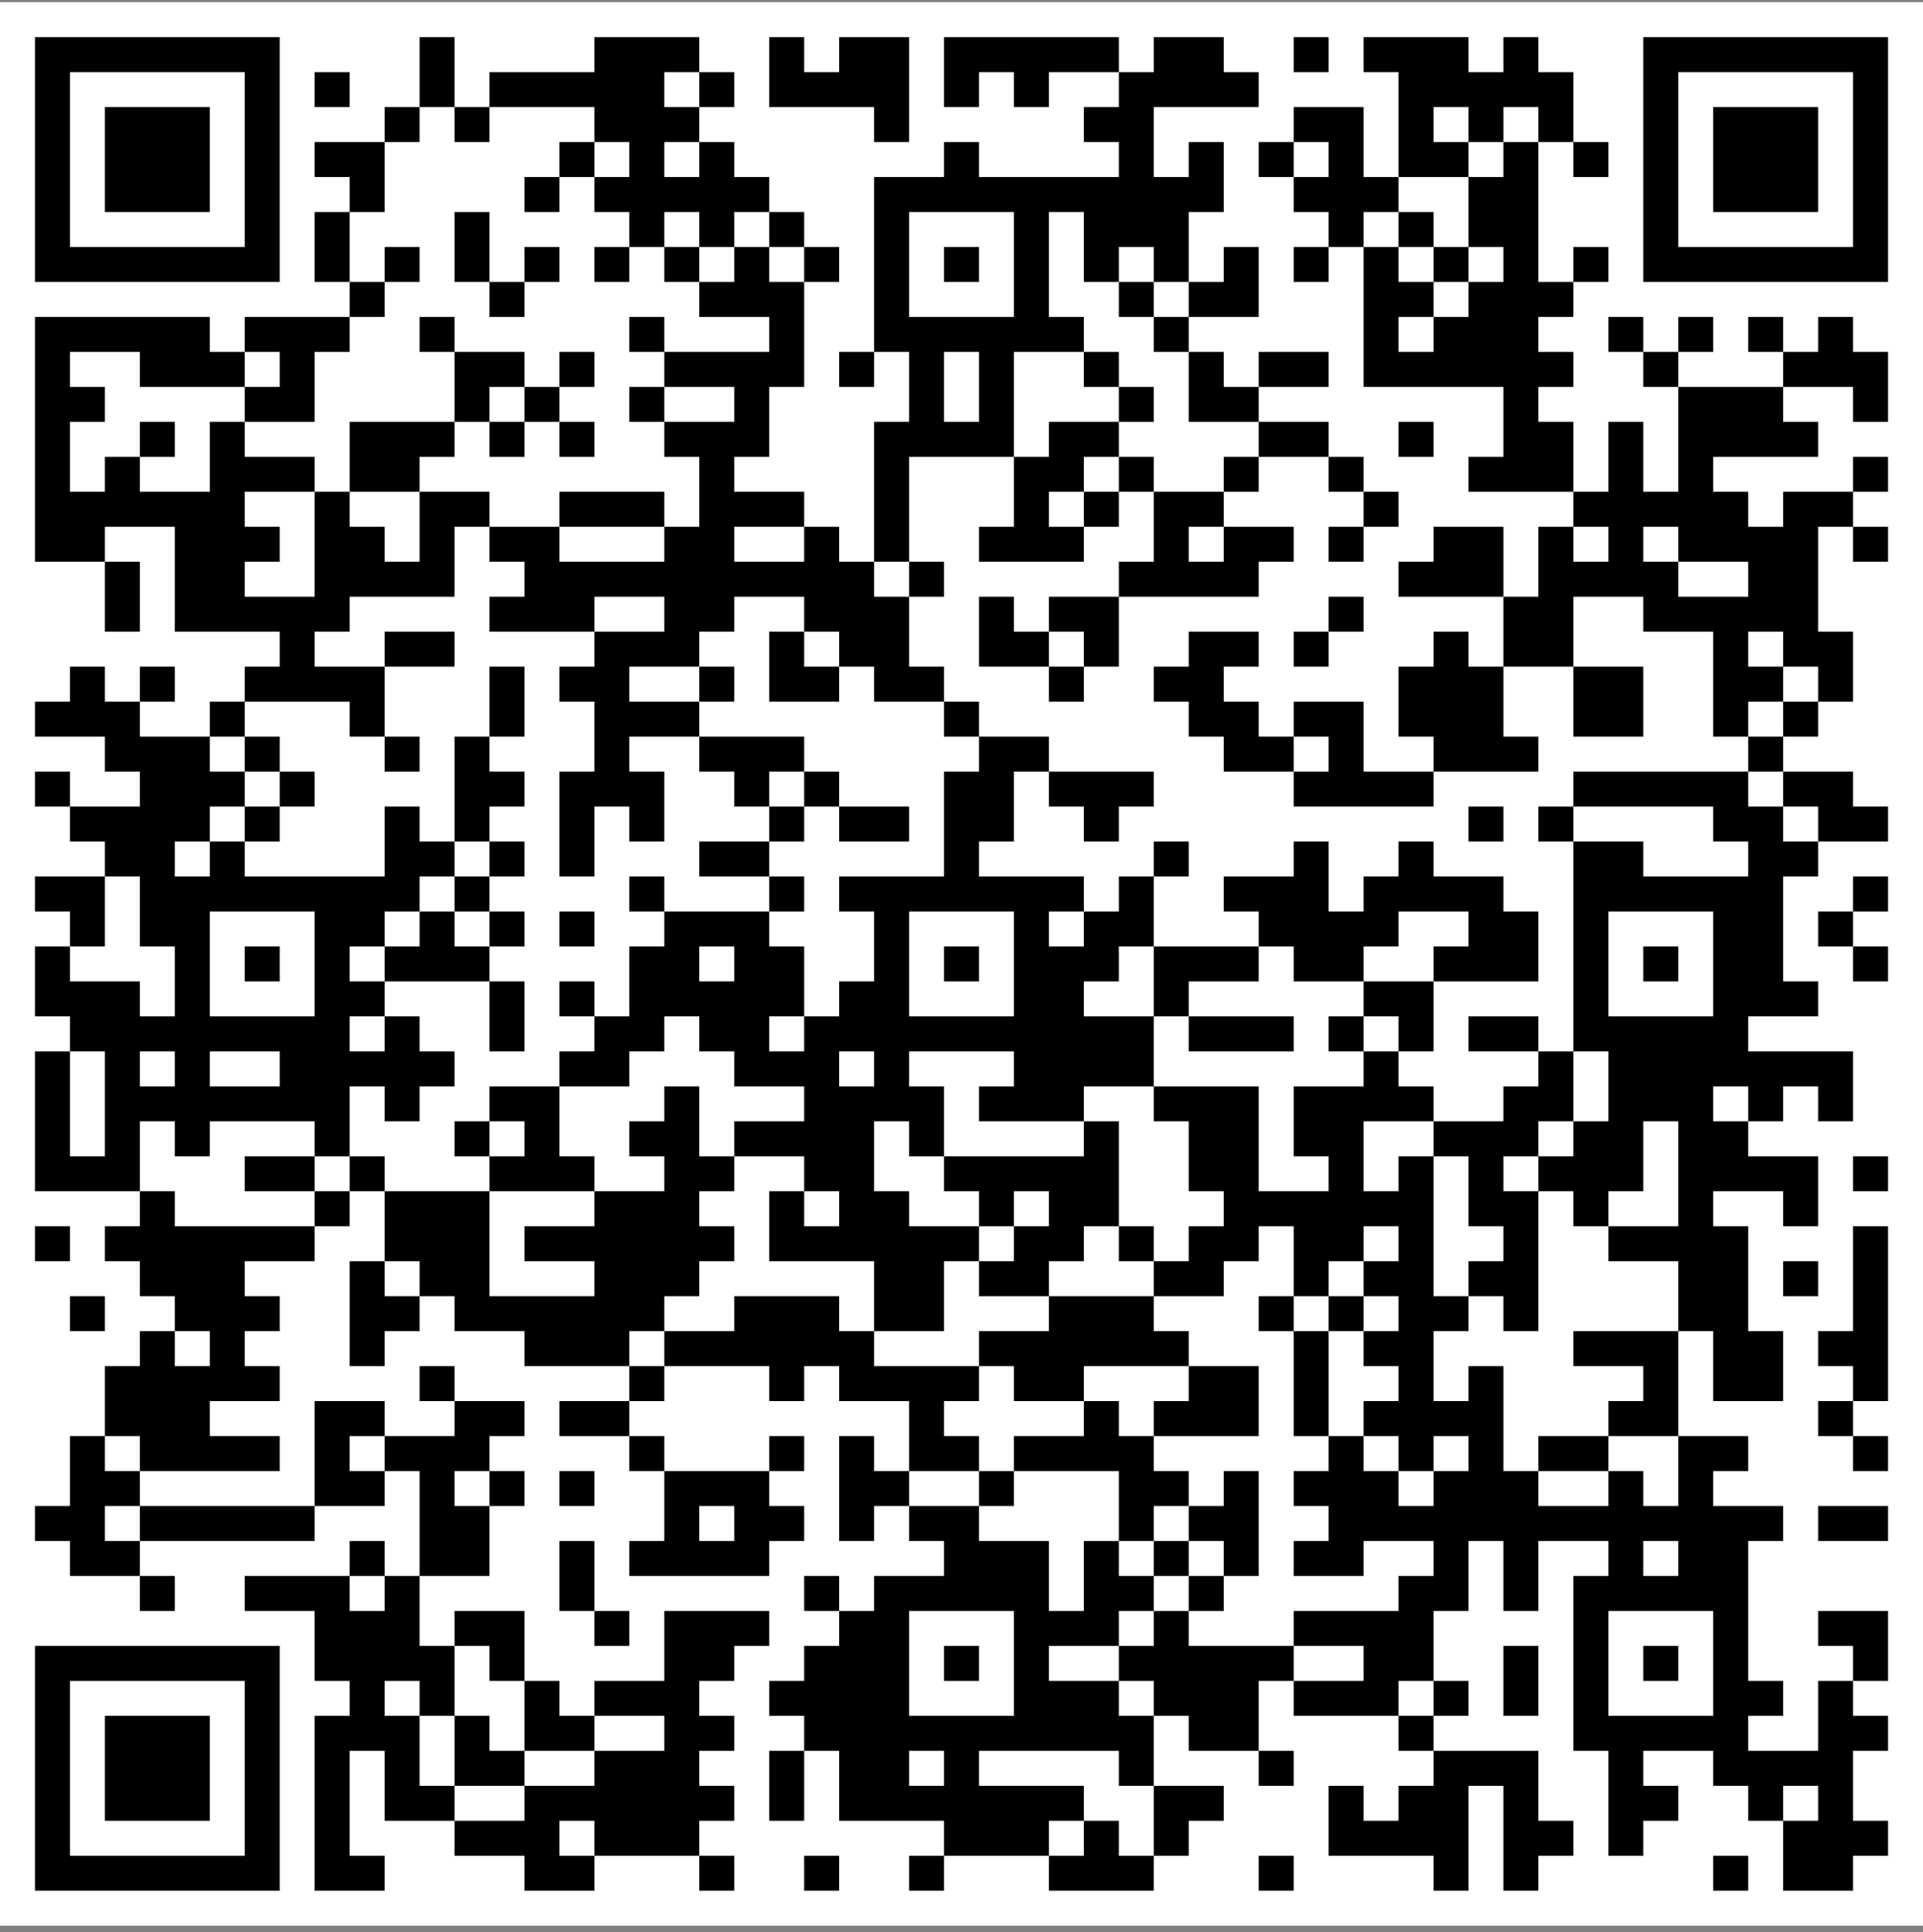 <svg width="220" height="221" viewBox="0 0 220 221" fill="none" xmlns="http://www.w3.org/2000/svg">
<rect x="0" y="0" width="220" height="221" fill="#808080" stroke="none"/>
<path d="M220 0.248H0V220.248H220V0.248Z" fill="white"/>
<path d="M4 4.248H8V8.248H4V4.248ZM8 4.248H12V8.248H8V4.248ZM12 4.248H16V8.248H12V4.248ZM16 4.248H20V8.248H16V4.248ZM20 4.248H24V8.248H20V4.248ZM24 4.248H28V8.248H24V4.248ZM28 4.248H32V8.248H28V4.248ZM48 4.248H52V8.248H48V4.248ZM68 4.248H72V8.248H68V4.248ZM72 4.248H76V8.248H72V4.248ZM76 4.248H80V8.248H76V4.248ZM88 4.248H92V8.248H88V4.248ZM96 4.248H100V8.248H96V4.248ZM100 4.248H104V8.248H100V4.248ZM108 4.248H112V8.248H108V4.248ZM112 4.248H116V8.248H112V4.248ZM116 4.248H120V8.248H116V4.248ZM120 4.248H124V8.248H120V4.248ZM124 4.248H128V8.248H124V4.248ZM132 4.248H136V8.248H132V4.248ZM136 4.248H140V8.248H136V4.248ZM148 4.248H152V8.248H148V4.248ZM156 4.248H160V8.248H156V4.248ZM160 4.248H164V8.248H160V4.248ZM164 4.248H168V8.248H164V4.248ZM172 4.248H176V8.248H172V4.248ZM188 4.248H192V8.248H188V4.248ZM192 4.248H196V8.248H192V4.248ZM196 4.248H200V8.248H196V4.248ZM200 4.248H204V8.248H200V4.248ZM204 4.248H208V8.248H204V4.248ZM208 4.248H212V8.248H208V4.248ZM212 4.248H216V8.248H212V4.248ZM4 8.248H8V12.248H4V8.248ZM28 8.248H32V12.248H28V8.248ZM36 8.248H40V12.248H36V8.248ZM48 8.248H52V12.248H48V8.248ZM56 8.248H60V12.248H56V8.248ZM60 8.248H64V12.248H60V8.248ZM64 8.248H68V12.248H64V8.248ZM68 8.248H72V12.248H68V8.248ZM72 8.248H76V12.248H72V8.248ZM80 8.248H84V12.248H80V8.248ZM88 8.248H92V12.248H88V8.248ZM92 8.248H96V12.248H92V8.248ZM96 8.248H100V12.248H96V8.248ZM100 8.248H104V12.248H100V8.248ZM108 8.248H112V12.248H108V8.248ZM116 8.248H120V12.248H116V8.248ZM128 8.248H132V12.248H128V8.248ZM132 8.248H136V12.248H132V8.248ZM136 8.248H140V12.248H136V8.248ZM140 8.248H144V12.248H140V8.248ZM160 8.248H164V12.248H160V8.248ZM164 8.248H168V12.248H164V8.248ZM168 8.248H172V12.248H168V8.248ZM172 8.248H176V12.248H172V8.248ZM176 8.248H180V12.248H176V8.248ZM188 8.248H192V12.248H188V8.248ZM212 8.248H216V12.248H212V8.248ZM4 12.248H8V16.248H4V12.248ZM12 12.248H16V16.248H12V12.248ZM16 12.248H20V16.248H16V12.248ZM20 12.248H24V16.248H20V12.248ZM28 12.248H32V16.248H28V12.248ZM44 12.248H48V16.248H44V12.248ZM52 12.248H56V16.248H52V12.248ZM68 12.248H72V16.248H68V12.248ZM72 12.248H76V16.248H72V12.248ZM76 12.248H80V16.248H76V12.248ZM100 12.248H104V16.248H100V12.248ZM124 12.248H128V16.248H124V12.248ZM128 12.248H132V16.248H128V12.248ZM148 12.248H152V16.248H148V12.248ZM152 12.248H156V16.248H152V12.248ZM160 12.248H164V16.248H160V12.248ZM168 12.248H172V16.248H168V12.248ZM176 12.248H180V16.248H176V12.248ZM188 12.248H192V16.248H188V12.248ZM196 12.248H200V16.248H196V12.248ZM200 12.248H204V16.248H200V12.248ZM204 12.248H208V16.248H204V12.248ZM212 12.248H216V16.248H212V12.248ZM4 16.248H8V20.248H4V16.248ZM12 16.248H16V20.248H12V16.248ZM16 16.248H20V20.248H16V16.248ZM20 16.248H24V20.248H20V16.248ZM28 16.248H32V20.248H28V16.248ZM36 16.248H40V20.248H36V16.248ZM40 16.248H44V20.248H40V16.248ZM64 16.248H68V20.248H64V16.248ZM72 16.248H76V20.248H72V16.248ZM80 16.248H84V20.248H80V16.248ZM108 16.248H112V20.248H108V16.248ZM128 16.248H132V20.248H128V16.248ZM136 16.248H140V20.248H136V16.248ZM144 16.248H148V20.248H144V16.248ZM152 16.248H156V20.248H152V16.248ZM160 16.248H164V20.248H160V16.248ZM164 16.248H168V20.248H164V16.248ZM172 16.248H176V20.248H172V16.248ZM180 16.248H184V20.248H180V16.248ZM188 16.248H192V20.248H188V16.248ZM196 16.248H200V20.248H196V16.248ZM200 16.248H204V20.248H200V16.248ZM204 16.248H208V20.248H204V16.248ZM212 16.248H216V20.248H212V16.248ZM4 20.248H8V24.248H4V20.248ZM12 20.248H16V24.248H12V20.248ZM16 20.248H20V24.248H16V20.248ZM20 20.248H24V24.248H20V20.248ZM28 20.248H32V24.248H28V20.248ZM40 20.248H44V24.248H40V20.248ZM60 20.248H64V24.248H60V20.248ZM68 20.248H72V24.248H68V20.248ZM72 20.248H76V24.248H72V20.248ZM76 20.248H80V24.248H76V20.248ZM80 20.248H84V24.248H80V20.248ZM84 20.248H88V24.248H84V20.248ZM100 20.248H104V24.248H100V20.248ZM104 20.248H108V24.248H104V20.248ZM108 20.248H112V24.248H108V20.248ZM112 20.248H116V24.248H112V20.248ZM116 20.248H120V24.248H116V20.248ZM120 20.248H124V24.248H120V20.248ZM124 20.248H128V24.248H124V20.248ZM128 20.248H132V24.248H128V20.248ZM132 20.248H136V24.248H132V20.248ZM136 20.248H140V24.248H136V20.248ZM148 20.248H152V24.248H148V20.248ZM152 20.248H156V24.248H152V20.248ZM156 20.248H160V24.248H156V20.248ZM168 20.248H172V24.248H168V20.248ZM172 20.248H176V24.248H172V20.248ZM188 20.248H192V24.248H188V20.248ZM196 20.248H200V24.248H196V20.248ZM200 20.248H204V24.248H200V20.248ZM204 20.248H208V24.248H204V20.248ZM212 20.248H216V24.248H212V20.248ZM4 24.248H8V28.248H4V24.248ZM28 24.248H32V28.248H28V24.248ZM36 24.248H40V28.248H36V24.248ZM52 24.248H56V28.248H52V24.248ZM72 24.248H76V28.248H72V24.248ZM80 24.248H84V28.248H80V24.248ZM88 24.248H92V28.248H88V24.248ZM100 24.248H104V28.248H100V24.248ZM116 24.248H120V28.248H116V24.248ZM124 24.248H128V28.248H124V24.248ZM128 24.248H132V28.248H128V24.248ZM132 24.248H136V28.248H132V24.248ZM152 24.248H156V28.248H152V24.248ZM160 24.248H164V28.248H160V24.248ZM168 24.248H172V28.248H168V24.248ZM172 24.248H176V28.248H172V24.248ZM188 24.248H192V28.248H188V24.248ZM212 24.248H216V28.248H212V24.248ZM4 28.248H8V32.248H4V28.248ZM8 28.248H12V32.248H8V28.248ZM12 28.248H16V32.248H12V28.248ZM16 28.248H20V32.248H16V28.248ZM20 28.248H24V32.248H20V28.248ZM24 28.248H28V32.248H24V28.248ZM28 28.248H32V32.248H28V28.248ZM36 28.248H40V32.248H36V28.248ZM44 28.248H48V32.248H44V28.248ZM52 28.248H56V32.248H52V28.248ZM60 28.248H64V32.248H60V28.248ZM68 28.248H72V32.248H68V28.248ZM76 28.248H80V32.248H76V28.248ZM84 28.248H88V32.248H84V28.248ZM92 28.248H96V32.248H92V28.248ZM100 28.248H104V32.248H100V28.248ZM108 28.248H112V32.248H108V28.248ZM116 28.248H120V32.248H116V28.248ZM124 28.248H128V32.248H124V28.248ZM132 28.248H136V32.248H132V28.248ZM140 28.248H144V32.248H140V28.248ZM148 28.248H152V32.248H148V28.248ZM156 28.248H160V32.248H156V28.248ZM164 28.248H168V32.248H164V28.248ZM172 28.248H176V32.248H172V28.248ZM180 28.248H184V32.248H180V28.248ZM188 28.248H192V32.248H188V28.248ZM192 28.248H196V32.248H192V28.248ZM196 28.248H200V32.248H196V28.248ZM200 28.248H204V32.248H200V28.248ZM204 28.248H208V32.248H204V28.248ZM208 28.248H212V32.248H208V28.248ZM212 28.248H216V32.248H212V28.248ZM40 32.248H44V36.248H40V32.248ZM56 32.248H60V36.248H56V32.248ZM80 32.248H84V36.248H80V32.248ZM84 32.248H88V36.248H84V32.248ZM88 32.248H92V36.248H88V32.248ZM100 32.248H104V36.248H100V32.248ZM116 32.248H120V36.248H116V32.248ZM128 32.248H132V36.248H128V32.248ZM136 32.248H140V36.248H136V32.248ZM140 32.248H144V36.248H140V32.248ZM156 32.248H160V36.248H156V32.248ZM160 32.248H164V36.248H160V32.248ZM168 32.248H172V36.248H168V32.248ZM172 32.248H176V36.248H172V32.248ZM176 32.248H180V36.248H176V32.248ZM4 36.248H8V40.248H4V36.248ZM8 36.248H12V40.248H8V36.248ZM12 36.248H16V40.248H12V36.248ZM16 36.248H20V40.248H16V36.248ZM20 36.248H24V40.248H20V36.248ZM28 36.248H32V40.248H28V36.248ZM32 36.248H36V40.248H32V36.248ZM36 36.248H40V40.248H36V36.248ZM48 36.248H52V40.248H48V36.248ZM72 36.248H76V40.248H72V36.248ZM88 36.248H92V40.248H88V36.248ZM100 36.248H104V40.248H100V36.248ZM104 36.248H108V40.248H104V36.248ZM108 36.248H112V40.248H108V36.248ZM112 36.248H116V40.248H112V36.248ZM116 36.248H120V40.248H116V36.248ZM120 36.248H124V40.248H120V36.248ZM132 36.248H136V40.248H132V36.248ZM156 36.248H160V40.248H156V36.248ZM164 36.248H168V40.248H164V36.248ZM168 36.248H172V40.248H168V36.248ZM172 36.248H176V40.248H172V36.248ZM184 36.248H188V40.248H184V36.248ZM192 36.248H196V40.248H192V36.248ZM200 36.248H204V40.248H200V36.248ZM208 36.248H212V40.248H208V36.248ZM4 40.248H8V44.248H4V40.248ZM16 40.248H20V44.248H16V40.248ZM20 40.248H24V44.248H20V40.248ZM24 40.248H28V44.248H24V40.248ZM32 40.248H36V44.248H32V40.248ZM52 40.248H56V44.248H52V40.248ZM56 40.248H60V44.248H56V40.248ZM64 40.248H68V44.248H64V40.248ZM76 40.248H80V44.248H76V40.248ZM80 40.248H84V44.248H80V40.248ZM84 40.248H88V44.248H84V40.248ZM88 40.248H92V44.248H88V40.248ZM96 40.248H100V44.248H96V40.248ZM104 40.248H108V44.248H104V40.248ZM112 40.248H116V44.248H112V40.248ZM124 40.248H128V44.248H124V40.248ZM136 40.248H140V44.248H136V40.248ZM144 40.248H148V44.248H144V40.248ZM148 40.248H152V44.248H148V40.248ZM156 40.248H160V44.248H156V40.248ZM160 40.248H164V44.248H160V40.248ZM164 40.248H168V44.248H164V40.248ZM168 40.248H172V44.248H168V40.248ZM172 40.248H176V44.248H172V40.248ZM176 40.248H180V44.248H176V40.248ZM188 40.248H192V44.248H188V40.248ZM204 40.248H208V44.248H204V40.248ZM208 40.248H212V44.248H208V40.248ZM212 40.248H216V44.248H212V40.248ZM4 44.248H8V48.248H4V44.248ZM8 44.248H12V48.248H8V44.248ZM28 44.248H32V48.248H28V44.248ZM32 44.248H36V48.248H32V44.248ZM52 44.248H56V48.248H52V44.248ZM60 44.248H64V48.248H60V44.248ZM72 44.248H76V48.248H72V44.248ZM84 44.248H88V48.248H84V44.248ZM104 44.248H108V48.248H104V44.248ZM112 44.248H116V48.248H112V44.248ZM128 44.248H132V48.248H128V44.248ZM136 44.248H140V48.248H136V44.248ZM140 44.248H144V48.248H140V44.248ZM172 44.248H176V48.248H172V44.248ZM192 44.248H196V48.248H192V44.248ZM196 44.248H200V48.248H196V44.248ZM200 44.248H204V48.248H200V44.248ZM212 44.248H216V48.248H212V44.248ZM4 48.248H8V52.248H4V48.248ZM16 48.248H20V52.248H16V48.248ZM24 48.248H28V52.248H24V48.248ZM40 48.248H44V52.248H40V48.248ZM44 48.248H48V52.248H44V48.248ZM48 48.248H52V52.248H48V48.248ZM56 48.248H60V52.248H56V48.248ZM64 48.248H68V52.248H64V48.248ZM76 48.248H80V52.248H76V48.248ZM80 48.248H84V52.248H80V48.248ZM84 48.248H88V52.248H84V48.248ZM100 48.248H104V52.248H100V48.248ZM104 48.248H108V52.248H104V48.248ZM108 48.248H112V52.248H108V48.248ZM112 48.248H116V52.248H112V48.248ZM120 48.248H124V52.248H120V48.248ZM124 48.248H128V52.248H124V48.248ZM144 48.248H148V52.248H144V48.248ZM148 48.248H152V52.248H148V48.248ZM160 48.248H164V52.248H160V48.248ZM172 48.248H176V52.248H172V48.248ZM176 48.248H180V52.248H176V48.248ZM184 48.248H188V52.248H184V48.248ZM192 48.248H196V52.248H192V48.248ZM196 48.248H200V52.248H196V48.248ZM200 48.248H204V52.248H200V48.248ZM204 48.248H208V52.248H204V48.248ZM4 52.248H8V56.248H4V52.248ZM12 52.248H16V56.248H12V52.248ZM24 52.248H28V56.248H24V52.248ZM28 52.248H32V56.248H28V52.248ZM32 52.248H36V56.248H32V52.248ZM40 52.248H44V56.248H40V52.248ZM44 52.248H48V56.248H44V52.248ZM80 52.248H84V56.248H80V52.248ZM100 52.248H104V56.248H100V52.248ZM116 52.248H120V56.248H116V52.248ZM120 52.248H124V56.248H120V52.248ZM128 52.248H132V56.248H128V52.248ZM140 52.248H144V56.248H140V52.248ZM152 52.248H156V56.248H152V52.248ZM168 52.248H172V56.248H168V52.248ZM172 52.248H176V56.248H172V52.248ZM176 52.248H180V56.248H176V52.248ZM184 52.248H188V56.248H184V52.248ZM192 52.248H196V56.248H192V52.248ZM212 52.248H216V56.248H212V52.248ZM4 56.248H8V60.248H4V56.248ZM8 56.248H12V60.248H8V56.248ZM12 56.248H16V60.248H12V56.248ZM16 56.248H20V60.248H16V56.248ZM20 56.248H24V60.248H20V56.248ZM24 56.248H28V60.248H24V56.248ZM36 56.248H40V60.248H36V56.248ZM48 56.248H52V60.248H48V56.248ZM52 56.248H56V60.248H52V56.248ZM64 56.248H68V60.248H64V56.248ZM68 56.248H72V60.248H68V56.248ZM72 56.248H76V60.248H72V56.248ZM80 56.248H84V60.248H80V56.248ZM84 56.248H88V60.248H84V56.248ZM88 56.248H92V60.248H88V56.248ZM100 56.248H104V60.248H100V56.248ZM116 56.248H120V60.248H116V56.248ZM124 56.248H128V60.248H124V56.248ZM132 56.248H136V60.248H132V56.248ZM136 56.248H140V60.248H136V56.248ZM156 56.248H160V60.248H156V56.248ZM180 56.248H184V60.248H180V56.248ZM184 56.248H188V60.248H184V56.248ZM188 56.248H192V60.248H188V56.248ZM192 56.248H196V60.248H192V56.248ZM196 56.248H200V60.248H196V56.248ZM204 56.248H208V60.248H204V56.248ZM208 56.248H212V60.248H208V56.248ZM4 60.248H8V64.248H4V60.248ZM8 60.248H12V64.248H8V60.248ZM20 60.248H24V64.248H20V60.248ZM24 60.248H28V64.248H24V60.248ZM28 60.248H32V64.248H28V60.248ZM36 60.248H40V64.248H36V60.248ZM40 60.248H44V64.248H40V60.248ZM48 60.248H52V64.248H48V60.248ZM56 60.248H60V64.248H56V60.248ZM60 60.248H64V64.248H60V60.248ZM76 60.248H80V64.248H76V60.248ZM80 60.248H84V64.248H80V60.248ZM92 60.248H96V64.248H92V60.248ZM100 60.248H104V64.248H100V60.248ZM112 60.248H116V64.248H112V60.248ZM116 60.248H120V64.248H116V60.248ZM120 60.248H124V64.248H120V60.248ZM132 60.248H136V64.248H132V60.248ZM140 60.248H144V64.248H140V60.248ZM144 60.248H148V64.248H144V60.248ZM152 60.248H156V64.248H152V60.248ZM164 60.248H168V64.248H164V60.248ZM168 60.248H172V64.248H168V60.248ZM176 60.248H180V64.248H176V60.248ZM184 60.248H188V64.248H184V60.248ZM192 60.248H196V64.248H192V60.248ZM196 60.248H200V64.248H196V60.248ZM200 60.248H204V64.248H200V60.248ZM204 60.248H208V64.248H204V60.248ZM212 60.248H216V64.248H212V60.248ZM12 64.248H16V68.248H12V64.248ZM20 64.248H24V68.248H20V64.248ZM24 64.248H28V68.248H24V64.248ZM36 64.248H40V68.248H36V64.248ZM40 64.248H44V68.248H40V64.248ZM44 64.248H48V68.248H44V64.248ZM48 64.248H52V68.248H48V64.248ZM60 64.248H64V68.248H60V64.248ZM64 64.248H68V68.248H64V64.248ZM68 64.248H72V68.248H68V64.248ZM72 64.248H76V68.248H72V64.248ZM76 64.248H80V68.248H76V64.248ZM80 64.248H84V68.248H80V64.248ZM84 64.248H88V68.248H84V64.248ZM88 64.248H92V68.248H88V64.248ZM92 64.248H96V68.248H92V64.248ZM96 64.248H100V68.248H96V64.248ZM104 64.248H108V68.248H104V64.248ZM128 64.248H132V68.248H128V64.248ZM132 64.248H136V68.248H132V64.248ZM136 64.248H140V68.248H136V64.248ZM140 64.248H144V68.248H140V64.248ZM160 64.248H164V68.248H160V64.248ZM164 64.248H168V68.248H164V64.248ZM168 64.248H172V68.248H168V64.248ZM176 64.248H180V68.248H176V64.248ZM180 64.248H184V68.248H180V64.248ZM184 64.248H188V68.248H184V64.248ZM188 64.248H192V68.248H188V64.248ZM200 64.248H204V68.248H200V64.248ZM204 64.248H208V68.248H204V64.248ZM12 68.248H16V72.248H12V68.248ZM20 68.248H24V72.248H20V68.248ZM24 68.248H28V72.248H24V68.248ZM28 68.248H32V72.248H28V68.248ZM32 68.248H36V72.248H32V68.248ZM36 68.248H40V72.248H36V68.248ZM56 68.248H60V72.248H56V68.248ZM60 68.248H64V72.248H60V68.248ZM64 68.248H68V72.248H64V68.248ZM76 68.248H80V72.248H76V68.248ZM80 68.248H84V72.248H80V68.248ZM92 68.248H96V72.248H92V68.248ZM96 68.248H100V72.248H96V68.248ZM100 68.248H104V72.248H100V68.248ZM112 68.248H116V72.248H112V68.248ZM120 68.248H124V72.248H120V68.248ZM124 68.248H128V72.248H124V68.248ZM152 68.248H156V72.248H152V68.248ZM172 68.248H176V72.248H172V68.248ZM176 68.248H180V72.248H176V68.248ZM188 68.248H192V72.248H188V68.248ZM192 68.248H196V72.248H192V68.248ZM196 68.248H200V72.248H196V68.248ZM200 68.248H204V72.248H200V68.248ZM204 68.248H208V72.248H204V68.248ZM32 72.248H36V76.248H32V72.248ZM44 72.248H48V76.248H44V72.248ZM48 72.248H52V76.248H48V72.248ZM68 72.248H72V76.248H68V72.248ZM72 72.248H76V76.248H72V72.248ZM76 72.248H80V76.248H76V72.248ZM88 72.248H92V76.248H88V72.248ZM96 72.248H100V76.248H96V72.248ZM100 72.248H104V76.248H100V72.248ZM112 72.248H116V76.248H112V72.248ZM116 72.248H120V76.248H116V72.248ZM124 72.248H128V76.248H124V72.248ZM136 72.248H140V76.248H136V72.248ZM140 72.248H144V76.248H140V72.248ZM148 72.248H152V76.248H148V72.248ZM164 72.248H168V76.248H164V72.248ZM172 72.248H176V76.248H172V72.248ZM176 72.248H180V76.248H176V72.248ZM196 72.248H200V76.248H196V72.248ZM204 72.248H208V76.248H204V72.248ZM208 72.248H212V76.248H208V72.248ZM8 76.248H12V80.248H8V76.248ZM16 76.248H20V80.248H16V76.248ZM28 76.248H32V80.248H28V76.248ZM32 76.248H36V80.248H32V76.248ZM36 76.248H40V80.248H36V76.248ZM40 76.248H44V80.248H40V76.248ZM56 76.248H60V80.248H56V76.248ZM64 76.248H68V80.248H64V76.248ZM68 76.248H72V80.248H68V76.248ZM80 76.248H84V80.248H80V76.248ZM88 76.248H92V80.248H88V76.248ZM92 76.248H96V80.248H92V76.248ZM100 76.248H104V80.248H100V76.248ZM104 76.248H108V80.248H104V76.248ZM120 76.248H124V80.248H120V76.248ZM132 76.248H136V80.248H132V76.248ZM136 76.248H140V80.248H136V76.248ZM160 76.248H164V80.248H160V76.248ZM164 76.248H168V80.248H164V76.248ZM168 76.248H172V80.248H168V76.248ZM180 76.248H184V80.248H180V76.248ZM184 76.248H188V80.248H184V76.248ZM196 76.248H200V80.248H196V76.248ZM200 76.248H204V80.248H200V76.248ZM208 76.248H212V80.248H208V76.248ZM4 80.248H8V84.248H4V80.248ZM8 80.248H12V84.248H8V80.248ZM12 80.248H16V84.248H12V80.248ZM24 80.248H28V84.248H24V80.248ZM40 80.248H44V84.248H40V80.248ZM56 80.248H60V84.248H56V80.248ZM68 80.248H72V84.248H68V80.248ZM72 80.248H76V84.248H72V80.248ZM76 80.248H80V84.248H76V80.248ZM108 80.248H112V84.248H108V80.248ZM136 80.248H140V84.248H136V80.248ZM140 80.248H144V84.248H140V80.248ZM148 80.248H152V84.248H148V80.248ZM152 80.248H156V84.248H152V80.248ZM160 80.248H164V84.248H160V80.248ZM164 80.248H168V84.248H164V80.248ZM168 80.248H172V84.248H168V80.248ZM180 80.248H184V84.248H180V80.248ZM184 80.248H188V84.248H184V80.248ZM196 80.248H200V84.248H196V80.248ZM204 80.248H208V84.248H204V80.248ZM12 84.248H16V88.248H12V84.248ZM16 84.248H20V88.248H16V84.248ZM20 84.248H24V88.248H20V84.248ZM28 84.248H32V88.248H28V84.248ZM44 84.248H48V88.248H44V84.248ZM52 84.248H56V88.248H52V84.248ZM68 84.248H72V88.248H68V84.248ZM80 84.248H84V88.248H80V84.248ZM84 84.248H88V88.248H84V84.248ZM88 84.248H92V88.248H88V84.248ZM112 84.248H116V88.248H112V84.248ZM116 84.248H120V88.248H116V84.248ZM140 84.248H144V88.248H140V84.248ZM144 84.248H148V88.248H144V84.248ZM152 84.248H156V88.248H152V84.248ZM164 84.248H168V88.248H164V84.248ZM168 84.248H172V88.248H168V84.248ZM172 84.248H176V88.248H172V84.248ZM200 84.248H204V88.248H200V84.248ZM4 88.248H8V92.248H4V88.248ZM16 88.248H20V92.248H16V88.248ZM20 88.248H24V92.248H20V88.248ZM24 88.248H28V92.248H24V88.248ZM32 88.248H36V92.248H32V88.248ZM52 88.248H56V92.248H52V88.248ZM56 88.248H60V92.248H56V88.248ZM64 88.248H68V92.248H64V88.248ZM68 88.248H72V92.248H68V88.248ZM72 88.248H76V92.248H72V88.248ZM84 88.248H88V92.248H84V88.248ZM92 88.248H96V92.248H92V88.248ZM108 88.248H112V92.248H108V88.248ZM112 88.248H116V92.248H112V88.248ZM120 88.248H124V92.248H120V88.248ZM124 88.248H128V92.248H124V88.248ZM128 88.248H132V92.248H128V88.248ZM148 88.248H152V92.248H148V88.248ZM152 88.248H156V92.248H152V88.248ZM156 88.248H160V92.248H156V88.248ZM160 88.248H164V92.248H160V88.248ZM180 88.248H184V92.248H180V88.248ZM184 88.248H188V92.248H184V88.248ZM188 88.248H192V92.248H188V88.248ZM192 88.248H196V92.248H192V88.248ZM196 88.248H200V92.248H196V88.248ZM204 88.248H208V92.248H204V88.248ZM208 88.248H212V92.248H208V88.248ZM8 92.248H12V96.248H8V92.248ZM12 92.248H16V96.248H12V92.248ZM16 92.248H20V96.248H16V92.248ZM20 92.248H24V96.248H20V92.248ZM28 92.248H32V96.248H28V92.248ZM44 92.248H48V96.248H44V92.248ZM52 92.248H56V96.248H52V92.248ZM64 92.248H68V96.248H64V92.248ZM72 92.248H76V96.248H72V92.248ZM88 92.248H92V96.248H88V92.248ZM96 92.248H100V96.248H96V92.248ZM100 92.248H104V96.248H100V92.248ZM108 92.248H112V96.248H108V92.248ZM112 92.248H116V96.248H112V92.248ZM124 92.248H128V96.248H124V92.248ZM168 92.248H172V96.248H168V92.248ZM176 92.248H180V96.248H176V92.248ZM196 92.248H200V96.248H196V92.248ZM200 92.248H204V96.248H200V92.248ZM208 92.248H212V96.248H208V92.248ZM212 92.248H216V96.248H212V92.248ZM12 96.248H16V100.248H12V96.248ZM16 96.248H20V100.248H16V96.248ZM24 96.248H28V100.248H24V96.248ZM44 96.248H48V100.248H44V96.248ZM48 96.248H52V100.248H48V96.248ZM56 96.248H60V100.248H56V96.248ZM64 96.248H68V100.248H64V96.248ZM80 96.248H84V100.248H80V96.248ZM84 96.248H88V100.248H84V96.248ZM108 96.248H112V100.248H108V96.248ZM132 96.248H136V100.248H132V96.248ZM148 96.248H152V100.248H148V96.248ZM160 96.248H164V100.248H160V96.248ZM180 96.248H184V100.248H180V96.248ZM184 96.248H188V100.248H184V96.248ZM200 96.248H204V100.248H200V96.248ZM204 96.248H208V100.248H204V96.248ZM4 100.248H8V104.248H4V100.248ZM8 100.248H12V104.248H8V100.248ZM16 100.248H20V104.248H16V100.248ZM20 100.248H24V104.248H20V100.248ZM24 100.248H28V104.248H24V100.248ZM28 100.248H32V104.248H28V100.248ZM32 100.248H36V104.248H32V100.248ZM36 100.248H40V104.248H36V100.248ZM40 100.248H44V104.248H40V100.248ZM44 100.248H48V104.248H44V100.248ZM52 100.248H56V104.248H52V100.248ZM72 100.248H76V104.248H72V100.248ZM88 100.248H92V104.248H88V100.248ZM96 100.248H100V104.248H96V100.248ZM100 100.248H104V104.248H100V100.248ZM104 100.248H108V104.248H104V100.248ZM108 100.248H112V104.248H108V100.248ZM112 100.248H116V104.248H112V100.248ZM116 100.248H120V104.248H116V100.248ZM120 100.248H124V104.248H120V100.248ZM128 100.248H132V104.248H128V100.248ZM140 100.248H144V104.248H140V100.248ZM144 100.248H148V104.248H144V100.248ZM148 100.248H152V104.248H148V100.248ZM156 100.248H160V104.248H156V100.248ZM160 100.248H164V104.248H160V100.248ZM164 100.248H168V104.248H164V100.248ZM168 100.248H172V104.248H168V100.248ZM180 100.248H184V104.248H180V100.248ZM184 100.248H188V104.248H184V100.248ZM188 100.248H192V104.248H188V100.248ZM192 100.248H196V104.248H192V100.248ZM196 100.248H200V104.248H196V100.248ZM200 100.248H204V104.248H200V100.248ZM212 100.248H216V104.248H212V100.248ZM8 104.248H12V108.248H8V104.248ZM16 104.248H20V108.248H16V104.248ZM20 104.248H24V108.248H20V104.248ZM36 104.248H40V108.248H36V104.248ZM40 104.248H44V108.248H40V104.248ZM48 104.248H52V108.248H48V104.248ZM56 104.248H60V108.248H56V104.248ZM64 104.248H68V108.248H64V104.248ZM76 104.248H80V108.248H76V104.248ZM80 104.248H84V108.248H80V104.248ZM84 104.248H88V108.248H84V104.248ZM100 104.248H104V108.248H100V104.248ZM116 104.248H120V108.248H116V104.248ZM124 104.248H128V108.248H124V104.248ZM128 104.248H132V108.248H128V104.248ZM144 104.248H148V108.248H144V104.248ZM148 104.248H152V108.248H148V104.248ZM152 104.248H156V108.248H152V104.248ZM156 104.248H160V108.248H156V104.248ZM168 104.248H172V108.248H168V104.248ZM172 104.248H176V108.248H172V104.248ZM180 104.248H184V108.248H180V104.248ZM196 104.248H200V108.248H196V104.248ZM200 104.248H204V108.248H200V104.248ZM208 104.248H212V108.248H208V104.248ZM4 108.248H8V112.248H4V108.248ZM20 108.248H24V112.248H20V108.248ZM28 108.248H32V112.248H28V108.248ZM36 108.248H40V112.248H36V108.248ZM44 108.248H48V112.248H44V108.248ZM48 108.248H52V112.248H48V108.248ZM52 108.248H56V112.248H52V108.248ZM72 108.248H76V112.248H72V108.248ZM76 108.248H80V112.248H76V108.248ZM84 108.248H88V112.248H84V108.248ZM88 108.248H92V112.248H88V108.248ZM100 108.248H104V112.248H100V108.248ZM108 108.248H112V112.248H108V108.248ZM116 108.248H120V112.248H116V108.248ZM120 108.248H124V112.248H120V108.248ZM124 108.248H128V112.248H124V108.248ZM132 108.248H136V112.248H132V108.248ZM136 108.248H140V112.248H136V108.248ZM140 108.248H144V112.248H140V108.248ZM148 108.248H152V112.248H148V108.248ZM152 108.248H156V112.248H152V108.248ZM164 108.248H168V112.248H164V108.248ZM168 108.248H172V112.248H168V108.248ZM172 108.248H176V112.248H172V108.248ZM180 108.248H184V112.248H180V108.248ZM188 108.248H192V112.248H188V108.248ZM196 108.248H200V112.248H196V108.248ZM200 108.248H204V112.248H200V108.248ZM212 108.248H216V112.248H212V108.248ZM4 112.248H8V116.248H4V112.248ZM8 112.248H12V116.248H8V112.248ZM12 112.248H16V116.248H12V112.248ZM20 112.248H24V116.248H20V112.248ZM36 112.248H40V116.248H36V112.248ZM40 112.248H44V116.248H40V112.248ZM56 112.248H60V116.248H56V112.248ZM64 112.248H68V116.248H64V112.248ZM72 112.248H76V116.248H72V112.248ZM76 112.248H80V116.248H76V112.248ZM80 112.248H84V116.248H80V112.248ZM84 112.248H88V116.248H84V112.248ZM88 112.248H92V116.248H88V112.248ZM96 112.248H100V116.248H96V112.248ZM100 112.248H104V116.248H100V112.248ZM116 112.248H120V116.248H116V112.248ZM120 112.248H124V116.248H120V112.248ZM132 112.248H136V116.248H132V112.248ZM156 112.248H160V116.248H156V112.248ZM160 112.248H164V116.248H160V112.248ZM180 112.248H184V116.248H180V112.248ZM196 112.248H200V116.248H196V112.248ZM200 112.248H204V116.248H200V112.248ZM204 112.248H208V116.248H204V112.248ZM8 116.248H12V120.248H8V116.248ZM12 116.248H16V120.248H12V116.248ZM16 116.248H20V120.248H16V116.248ZM20 116.248H24V120.248H20V116.248ZM24 116.248H28V120.248H24V116.248ZM28 116.248H32V120.248H28V116.248ZM32 116.248H36V120.248H32V116.248ZM36 116.248H40V120.248H36V116.248ZM44 116.248H48V120.248H44V116.248ZM56 116.248H60V120.248H56V116.248ZM68 116.248H72V120.248H68V116.248ZM72 116.248H76V120.248H72V116.248ZM80 116.248H84V120.248H80V116.248ZM84 116.248H88V120.248H84V116.248ZM92 116.248H96V120.248H92V116.248ZM96 116.248H100V120.248H96V116.248ZM100 116.248H104V120.248H100V116.248ZM104 116.248H108V120.248H104V116.248ZM108 116.248H112V120.248H108V116.248ZM112 116.248H116V120.248H112V116.248ZM116 116.248H120V120.248H116V116.248ZM120 116.248H124V120.248H120V116.248ZM124 116.248H128V120.248H124V116.248ZM128 116.248H132V120.248H128V116.248ZM136 116.248H140V120.248H136V116.248ZM140 116.248H144V120.248H140V116.248ZM144 116.248H148V120.248H144V116.248ZM152 116.248H156V120.248H152V116.248ZM160 116.248H164V120.248H160V116.248ZM168 116.248H172V120.248H168V116.248ZM172 116.248H176V120.248H172V116.248ZM180 116.248H184V120.248H180V116.248ZM184 116.248H188V120.248H184V116.248ZM188 116.248H192V120.248H188V116.248ZM192 116.248H196V120.248H192V116.248ZM196 116.248H200V120.248H196V116.248ZM4 120.248H8V124.248H4V120.248ZM12 120.248H16V124.248H12V120.248ZM20 120.248H24V124.248H20V120.248ZM32 120.248H36V124.248H32V120.248ZM36 120.248H40V124.248H36V120.248ZM40 120.248H44V124.248H40V120.248ZM44 120.248H48V124.248H44V120.248ZM48 120.248H52V124.248H48V120.248ZM64 120.248H68V124.248H64V120.248ZM68 120.248H72V124.248H68V120.248ZM84 120.248H88V124.248H84V120.248ZM88 120.248H92V124.248H88V120.248ZM92 120.248H96V124.248H92V120.248ZM100 120.248H104V124.248H100V120.248ZM116 120.248H120V124.248H116V120.248ZM120 120.248H124V124.248H120V120.248ZM124 120.248H128V124.248H124V120.248ZM128 120.248H132V124.248H128V120.248ZM156 120.248H160V124.248H156V120.248ZM176 120.248H180V124.248H176V120.248ZM184 120.248H188V124.248H184V120.248ZM188 120.248H192V124.248H188V120.248ZM192 120.248H196V124.248H192V120.248ZM196 120.248H200V124.248H196V120.248ZM200 120.248H204V124.248H200V120.248ZM204 120.248H208V124.248H204V120.248ZM208 120.248H212V124.248H208V120.248ZM4 124.248H8V128.248H4V124.248ZM12 124.248H16V128.248H12V124.248ZM16 124.248H20V128.248H16V124.248ZM20 124.248H24V128.248H20V124.248ZM24 124.248H28V128.248H24V124.248ZM28 124.248H32V128.248H28V124.248ZM32 124.248H36V128.248H32V124.248ZM36 124.248H40V128.248H36V124.248ZM44 124.248H48V128.248H44V124.248ZM56 124.248H60V128.248H56V124.248ZM60 124.248H64V128.248H60V124.248ZM76 124.248H80V128.248H76V124.248ZM92 124.248H96V128.248H92V124.248ZM96 124.248H100V128.248H96V124.248ZM100 124.248H104V128.248H100V124.248ZM104 124.248H108V128.248H104V124.248ZM112 124.248H116V128.248H112V124.248ZM116 124.248H120V128.248H116V124.248ZM120 124.248H124V128.248H120V124.248ZM132 124.248H136V128.248H132V124.248ZM136 124.248H140V128.248H136V124.248ZM140 124.248H144V128.248H140V124.248ZM148 124.248H152V128.248H148V124.248ZM152 124.248H156V128.248H152V124.248ZM156 124.248H160V128.248H156V124.248ZM160 124.248H164V128.248H160V124.248ZM172 124.248H176V128.248H172V124.248ZM176 124.248H180V128.248H176V124.248ZM184 124.248H188V128.248H184V124.248ZM188 124.248H192V128.248H188V124.248ZM192 124.248H196V128.248H192V124.248ZM200 124.248H204V128.248H200V124.248ZM208 124.248H212V128.248H208V124.248ZM4 128.248H8V132.248H4V128.248ZM12 128.248H16V132.248H12V128.248ZM20 128.248H24V132.248H20V128.248ZM36 128.248H40V132.248H36V128.248ZM52 128.248H56V132.248H52V128.248ZM60 128.248H64V132.248H60V128.248ZM72 128.248H76V132.248H72V128.248ZM76 128.248H80V132.248H76V128.248ZM84 128.248H88V132.248H84V128.248ZM88 128.248H92V132.248H88V128.248ZM92 128.248H96V132.248H92V128.248ZM96 128.248H100V132.248H96V128.248ZM104 128.248H108V132.248H104V128.248ZM124 128.248H128V132.248H124V128.248ZM136 128.248H140V132.248H136V128.248ZM140 128.248H144V132.248H140V128.248ZM148 128.248H152V132.248H148V128.248ZM152 128.248H156V132.248H152V128.248ZM164 128.248H168V132.248H164V128.248ZM168 128.248H172V132.248H168V128.248ZM172 128.248H176V132.248H172V128.248ZM180 128.248H184V132.248H180V128.248ZM184 128.248H188V132.248H184V128.248ZM192 128.248H196V132.248H192V128.248ZM196 128.248H200V132.248H196V128.248ZM4 132.248H8V136.248H4V132.248ZM8 132.248H12V136.248H8V132.248ZM12 132.248H16V136.248H12V132.248ZM28 132.248H32V136.248H28V132.248ZM32 132.248H36V136.248H32V132.248ZM40 132.248H44V136.248H40V132.248ZM56 132.248H60V136.248H56V132.248ZM60 132.248H64V136.248H60V132.248ZM64 132.248H68V136.248H64V132.248ZM76 132.248H80V136.248H76V132.248ZM80 132.248H84V136.248H80V132.248ZM92 132.248H96V136.248H92V132.248ZM96 132.248H100V136.248H96V132.248ZM108 132.248H112V136.248H108V132.248ZM112 132.248H116V136.248H112V132.248ZM116 132.248H120V136.248H116V132.248ZM120 132.248H124V136.248H120V132.248ZM124 132.248H128V136.248H124V132.248ZM136 132.248H140V136.248H136V132.248ZM140 132.248H144V136.248H140V132.248ZM152 132.248H156V136.248H152V132.248ZM160 132.248H164V136.248H160V132.248ZM168 132.248H172V136.248H168V132.248ZM176 132.248H180V136.248H176V132.248ZM180 132.248H184V136.248H180V132.248ZM184 132.248H188V136.248H184V132.248ZM192 132.248H196V136.248H192V132.248ZM196 132.248H200V136.248H196V132.248ZM200 132.248H204V136.248H200V132.248ZM204 132.248H208V136.248H204V132.248ZM212 132.248H216V136.248H212V132.248ZM16 136.248H20V140.248H16V136.248ZM36 136.248H40V140.248H36V136.248ZM44 136.248H48V140.248H44V136.248ZM48 136.248H52V140.248H48V136.248ZM52 136.248H56V140.248H52V136.248ZM68 136.248H72V140.248H68V136.248ZM72 136.248H76V140.248H72V136.248ZM76 136.248H80V140.248H76V136.248ZM88 136.248H92V140.248H88V136.248ZM96 136.248H100V140.248H96V136.248ZM100 136.248H104V140.248H100V136.248ZM112 136.248H116V140.248H112V136.248ZM120 136.248H124V140.248H120V136.248ZM124 136.248H128V140.248H124V136.248ZM140 136.248H144V140.248H140V136.248ZM144 136.248H148V140.248H144V136.248ZM148 136.248H152V140.248H148V136.248ZM152 136.248H156V140.248H152V136.248ZM156 136.248H160V140.248H156V136.248ZM160 136.248H164V140.248H160V136.248ZM168 136.248H172V140.248H168V136.248ZM172 136.248H176V140.248H172V136.248ZM180 136.248H184V140.248H180V136.248ZM192 136.248H196V140.248H192V136.248ZM204 136.248H208V140.248H204V136.248ZM4 140.248H8V144.248H4V140.248ZM12 140.248H16V144.248H12V140.248ZM16 140.248H20V144.248H16V140.248ZM20 140.248H24V144.248H20V140.248ZM24 140.248H28V144.248H24V140.248ZM28 140.248H32V144.248H28V140.248ZM32 140.248H36V144.248H32V140.248ZM44 140.248H48V144.248H44V140.248ZM48 140.248H52V144.248H48V140.248ZM52 140.248H56V144.248H52V140.248ZM60 140.248H64V144.248H60V140.248ZM64 140.248H68V144.248H64V140.248ZM68 140.248H72V144.248H68V140.248ZM72 140.248H76V144.248H72V140.248ZM76 140.248H80V144.248H76V140.248ZM80 140.248H84V144.248H80V140.248ZM88 140.248H92V144.248H88V140.248ZM92 140.248H96V144.248H92V140.248ZM96 140.248H100V144.248H96V140.248ZM100 140.248H104V144.248H100V140.248ZM104 140.248H108V144.248H104V140.248ZM108 140.248H112V144.248H108V140.248ZM116 140.248H120V144.248H116V140.248ZM120 140.248H124V144.248H120V140.248ZM128 140.248H132V144.248H128V140.248ZM136 140.248H140V144.248H136V140.248ZM140 140.248H144V144.248H140V140.248ZM148 140.248H152V144.248H148V140.248ZM152 140.248H156V144.248H152V140.248ZM160 140.248H164V144.248H160V140.248ZM172 140.248H176V144.248H172V140.248ZM184 140.248H188V144.248H184V140.248ZM188 140.248H192V144.248H188V140.248ZM192 140.248H196V144.248H192V140.248ZM196 140.248H200V144.248H196V140.248ZM212 140.248H216V144.248H212V140.248ZM16 144.248H20V148.248H16V144.248ZM20 144.248H24V148.248H20V144.248ZM24 144.248H28V148.248H24V144.248ZM40 144.248H44V148.248H40V144.248ZM48 144.248H52V148.248H48V144.248ZM52 144.248H56V148.248H52V144.248ZM68 144.248H72V148.248H68V144.248ZM72 144.248H76V148.248H72V144.248ZM76 144.248H80V148.248H76V144.248ZM100 144.248H104V148.248H100V144.248ZM104 144.248H108V148.248H104V144.248ZM112 144.248H116V148.248H112V144.248ZM116 144.248H120V148.248H116V144.248ZM132 144.248H136V148.248H132V144.248ZM136 144.248H140V148.248H136V144.248ZM148 144.248H152V148.248H148V144.248ZM156 144.248H160V148.248H156V144.248ZM160 144.248H164V148.248H160V144.248ZM168 144.248H172V148.248H168V144.248ZM172 144.248H176V148.248H172V144.248ZM192 144.248H196V148.248H192V144.248ZM196 144.248H200V148.248H196V144.248ZM204 144.248H208V148.248H204V144.248ZM212 144.248H216V148.248H212V144.248ZM8 148.248H12V152.248H8V148.248ZM20 148.248H24V152.248H20V148.248ZM24 148.248H28V152.248H24V148.248ZM28 148.248H32V152.248H28V148.248ZM40 148.248H44V152.248H40V148.248ZM44 148.248H48V152.248H44V148.248ZM52 148.248H56V152.248H52V148.248ZM56 148.248H60V152.248H56V148.248ZM60 148.248H64V152.248H60V148.248ZM64 148.248H68V152.248H64V148.248ZM68 148.248H72V152.248H68V148.248ZM72 148.248H76V152.248H72V148.248ZM84 148.248H88V152.248H84V148.248ZM88 148.248H92V152.248H88V148.248ZM92 148.248H96V152.248H92V148.248ZM100 148.248H104V152.248H100V148.248ZM104 148.248H108V152.248H104V148.248ZM120 148.248H124V152.248H120V148.248ZM124 148.248H128V152.248H124V148.248ZM128 148.248H132V152.248H128V148.248ZM144 148.248H148V152.248H144V148.248ZM152 148.248H156V152.248H152V148.248ZM160 148.248H164V152.248H160V148.248ZM164 148.248H168V152.248H164V148.248ZM172 148.248H176V152.248H172V148.248ZM192 148.248H196V152.248H192V148.248ZM196 148.248H200V152.248H196V148.248ZM212 148.248H216V152.248H212V148.248ZM16 152.248H20V156.248H16V152.248ZM24 152.248H28V156.248H24V152.248ZM40 152.248H44V156.248H40V152.248ZM60 152.248H64V156.248H60V152.248ZM64 152.248H68V156.248H64V152.248ZM68 152.248H72V156.248H68V152.248ZM76 152.248H80V156.248H76V152.248ZM80 152.248H84V156.248H80V152.248ZM84 152.248H88V156.248H84V152.248ZM88 152.248H92V156.248H88V152.248ZM92 152.248H96V156.248H92V152.248ZM96 152.248H100V156.248H96V152.248ZM112 152.248H116V156.248H112V152.248ZM116 152.248H120V156.248H116V152.248ZM120 152.248H124V156.248H120V152.248ZM124 152.248H128V156.248H124V152.248ZM128 152.248H132V156.248H128V152.248ZM132 152.248H136V156.248H132V152.248ZM148 152.248H152V156.248H148V152.248ZM156 152.248H160V156.248H156V152.248ZM160 152.248H164V156.248H160V152.248ZM180 152.248H184V156.248H180V152.248ZM184 152.248H188V156.248H184V152.248ZM188 152.248H192V156.248H188V152.248ZM196 152.248H200V156.248H196V152.248ZM200 152.248H204V156.248H200V152.248ZM208 152.248H212V156.248H208V152.248ZM212 152.248H216V156.248H212V152.248ZM12 156.248H16V160.248H12V156.248ZM16 156.248H20V160.248H16V156.248ZM20 156.248H24V160.248H20V156.248ZM24 156.248H28V160.248H24V156.248ZM28 156.248H32V160.248H28V156.248ZM48 156.248H52V160.248H48V156.248ZM72 156.248H76V160.248H72V156.248ZM88 156.248H92V160.248H88V156.248ZM96 156.248H100V160.248H96V156.248ZM100 156.248H104V160.248H100V156.248ZM104 156.248H108V160.248H104V156.248ZM108 156.248H112V160.248H108V156.248ZM116 156.248H120V160.248H116V156.248ZM120 156.248H124V160.248H120V156.248ZM136 156.248H140V160.248H136V156.248ZM140 156.248H144V160.248H140V156.248ZM148 156.248H152V160.248H148V156.248ZM160 156.248H164V160.248H160V156.248ZM168 156.248H172V160.248H168V156.248ZM188 156.248H192V160.248H188V156.248ZM196 156.248H200V160.248H196V156.248ZM200 156.248H204V160.248H200V156.248ZM212 156.248H216V160.248H212V156.248ZM12 160.248H16V164.248H12V160.248ZM16 160.248H20V164.248H16V160.248ZM20 160.248H24V164.248H20V160.248ZM36 160.248H40V164.248H36V160.248ZM40 160.248H44V164.248H40V160.248ZM52 160.248H56V164.248H52V160.248ZM56 160.248H60V164.248H56V160.248ZM64 160.248H68V164.248H64V160.248ZM68 160.248H72V164.248H68V160.248ZM104 160.248H108V164.248H104V160.248ZM124 160.248H128V164.248H124V160.248ZM132 160.248H136V164.248H132V160.248ZM136 160.248H140V164.248H136V160.248ZM140 160.248H144V164.248H140V160.248ZM148 160.248H152V164.248H148V160.248ZM156 160.248H160V164.248H156V160.248ZM160 160.248H164V164.248H160V160.248ZM164 160.248H168V164.248H164V160.248ZM168 160.248H172V164.248H168V160.248ZM184 160.248H188V164.248H184V160.248ZM188 160.248H192V164.248H188V160.248ZM208 160.248H212V164.248H208V160.248ZM8 164.248H12V168.248H8V164.248ZM16 164.248H20V168.248H16V164.248ZM20 164.248H24V168.248H20V164.248ZM24 164.248H28V168.248H24V164.248ZM28 164.248H32V168.248H28V164.248ZM36 164.248H40V168.248H36V164.248ZM44 164.248H48V168.248H44V164.248ZM48 164.248H52V168.248H48V164.248ZM52 164.248H56V168.248H52V164.248ZM72 164.248H76V168.248H72V164.248ZM88 164.248H92V168.248H88V164.248ZM96 164.248H100V168.248H96V164.248ZM104 164.248H108V168.248H104V164.248ZM108 164.248H112V168.248H108V164.248ZM116 164.248H120V168.248H116V164.248ZM120 164.248H124V168.248H120V164.248ZM124 164.248H128V168.248H124V164.248ZM128 164.248H132V168.248H128V164.248ZM152 164.248H156V168.248H152V164.248ZM160 164.248H164V168.248H160V164.248ZM168 164.248H172V168.248H168V164.248ZM176 164.248H180V168.248H176V164.248ZM180 164.248H184V168.248H180V164.248ZM192 164.248H196V168.248H192V164.248ZM196 164.248H200V168.248H196V164.248ZM212 164.248H216V168.248H212V164.248ZM8 168.248H12V172.248H8V168.248ZM12 168.248H16V172.248H12V168.248ZM36 168.248H40V172.248H36V168.248ZM40 168.248H44V172.248H40V168.248ZM48 168.248H52V172.248H48V168.248ZM56 168.248H60V172.248H56V168.248ZM64 168.248H68V172.248H64V168.248ZM76 168.248H80V172.248H76V168.248ZM80 168.248H84V172.248H80V168.248ZM84 168.248H88V172.248H84V168.248ZM96 168.248H100V172.248H96V168.248ZM100 168.248H104V172.248H100V168.248ZM112 168.248H116V172.248H112V168.248ZM128 168.248H132V172.248H128V168.248ZM132 168.248H136V172.248H132V168.248ZM140 168.248H144V172.248H140V168.248ZM148 168.248H152V172.248H148V168.248ZM152 168.248H156V172.248H152V168.248ZM156 168.248H160V172.248H156V168.248ZM164 168.248H168V172.248H164V168.248ZM168 168.248H172V172.248H168V168.248ZM172 168.248H176V172.248H172V168.248ZM184 168.248H188V172.248H184V168.248ZM192 168.248H196V172.248H192V168.248ZM4 172.248H8V176.248H4V172.248ZM8 172.248H12V176.248H8V172.248ZM16 172.248H20V176.248H16V172.248ZM20 172.248H24V176.248H20V172.248ZM24 172.248H28V176.248H24V172.248ZM28 172.248H32V176.248H28V172.248ZM32 172.248H36V176.248H32V172.248ZM48 172.248H52V176.248H48V172.248ZM52 172.248H56V176.248H52V172.248ZM76 172.248H80V176.248H76V172.248ZM84 172.248H88V176.248H84V172.248ZM88 172.248H92V176.248H88V172.248ZM96 172.248H100V176.248H96V172.248ZM104 172.248H108V176.248H104V172.248ZM108 172.248H112V176.248H108V172.248ZM128 172.248H132V176.248H128V172.248ZM136 172.248H140V176.248H136V172.248ZM140 172.248H144V176.248H140V172.248ZM152 172.248H156V176.248H152V172.248ZM156 172.248H160V176.248H156V172.248ZM160 172.248H164V176.248H160V172.248ZM164 172.248H168V176.248H164V172.248ZM168 172.248H172V176.248H168V172.248ZM172 172.248H176V176.248H172V172.248ZM176 172.248H180V176.248H176V172.248ZM180 172.248H184V176.248H180V172.248ZM184 172.248H188V176.248H184V172.248ZM188 172.248H192V176.248H188V172.248ZM192 172.248H196V176.248H192V172.248ZM196 172.248H200V176.248H196V172.248ZM200 172.248H204V176.248H200V172.248ZM208 172.248H212V176.248H208V172.248ZM212 172.248H216V176.248H212V172.248ZM8 176.248H12V180.248H8V176.248ZM12 176.248H16V180.248H12V176.248ZM40 176.248H44V180.248H40V176.248ZM48 176.248H52V180.248H48V176.248ZM52 176.248H56V180.248H52V176.248ZM64 176.248H68V180.248H64V176.248ZM72 176.248H76V180.248H72V176.248ZM76 176.248H80V180.248H76V176.248ZM80 176.248H84V180.248H80V176.248ZM84 176.248H88V180.248H84V176.248ZM108 176.248H112V180.248H108V176.248ZM112 176.248H116V180.248H112V176.248ZM116 176.248H120V180.248H116V176.248ZM124 176.248H128V180.248H124V176.248ZM132 176.248H136V180.248H132V176.248ZM140 176.248H144V180.248H140V176.248ZM148 176.248H152V180.248H148V176.248ZM152 176.248H156V180.248H152V176.248ZM164 176.248H168V180.248H164V176.248ZM172 176.248H176V180.248H172V176.248ZM184 176.248H188V180.248H184V176.248ZM192 176.248H196V180.248H192V176.248ZM196 176.248H200V180.248H196V176.248ZM16 180.248H20V184.248H16V180.248ZM28 180.248H32V184.248H28V180.248ZM32 180.248H36V184.248H32V180.248ZM36 180.248H40V184.248H36V180.248ZM44 180.248H48V184.248H44V180.248ZM64 180.248H68V184.248H64V180.248ZM92 180.248H96V184.248H92V180.248ZM100 180.248H104V184.248H100V180.248ZM104 180.248H108V184.248H104V180.248ZM108 180.248H112V184.248H108V180.248ZM112 180.248H116V184.248H112V180.248ZM116 180.248H120V184.248H116V180.248ZM124 180.248H128V184.248H124V180.248ZM128 180.248H132V184.248H128V180.248ZM136 180.248H140V184.248H136V180.248ZM160 180.248H164V184.248H160V180.248ZM164 180.248H168V184.248H164V180.248ZM172 180.248H176V184.248H172V180.248ZM180 180.248H184V184.248H180V180.248ZM184 180.248H188V184.248H184V180.248ZM188 180.248H192V184.248H188V180.248ZM192 180.248H196V184.248H192V180.248ZM196 180.248H200V184.248H196V180.248ZM36 184.248H40V188.248H36V184.248ZM40 184.248H44V188.248H40V184.248ZM44 184.248H48V188.248H44V184.248ZM52 184.248H56V188.248H52V184.248ZM56 184.248H60V188.248H56V184.248ZM68 184.248H72V188.248H68V184.248ZM76 184.248H80V188.248H76V184.248ZM80 184.248H84V188.248H80V184.248ZM84 184.248H88V188.248H84V184.248ZM96 184.248H100V188.248H96V184.248ZM100 184.248H104V188.248H100V184.248ZM116 184.248H120V188.248H116V184.248ZM120 184.248H124V188.248H120V184.248ZM124 184.248H128V188.248H124V184.248ZM132 184.248H136V188.248H132V184.248ZM148 184.248H152V188.248H148V184.248ZM152 184.248H156V188.248H152V184.248ZM156 184.248H160V188.248H156V184.248ZM160 184.248H164V188.248H160V184.248ZM180 184.248H184V188.248H180V184.248ZM196 184.248H200V188.248H196V184.248ZM208 184.248H212V188.248H208V184.248ZM212 184.248H216V188.248H212V184.248ZM4 188.248H8V192.248H4V188.248ZM8 188.248H12V192.248H8V188.248ZM12 188.248H16V192.248H12V188.248ZM16 188.248H20V192.248H16V188.248ZM20 188.248H24V192.248H20V188.248ZM24 188.248H28V192.248H24V188.248ZM28 188.248H32V192.248H28V188.248ZM36 188.248H40V192.248H36V188.248ZM40 188.248H44V192.248H40V188.248ZM44 188.248H48V192.248H44V188.248ZM48 188.248H52V192.248H48V188.248ZM56 188.248H60V192.248H56V188.248ZM76 188.248H80V192.248H76V188.248ZM80 188.248H84V192.248H80V188.248ZM92 188.248H96V192.248H92V188.248ZM96 188.248H100V192.248H96V188.248ZM100 188.248H104V192.248H100V188.248ZM108 188.248H112V192.248H108V188.248ZM116 188.248H120V192.248H116V188.248ZM128 188.248H132V192.248H128V188.248ZM132 188.248H136V192.248H132V188.248ZM136 188.248H140V192.248H136V188.248ZM140 188.248H144V192.248H140V188.248ZM144 188.248H148V192.248H144V188.248ZM156 188.248H160V192.248H156V188.248ZM160 188.248H164V192.248H160V188.248ZM172 188.248H176V192.248H172V188.248ZM180 188.248H184V192.248H180V188.248ZM188 188.248H192V192.248H188V188.248ZM196 188.248H200V192.248H196V188.248ZM212 188.248H216V192.248H212V188.248ZM4 192.248H8V196.248H4V192.248ZM28 192.248H32V196.248H28V192.248ZM40 192.248H44V196.248H40V192.248ZM48 192.248H52V196.248H48V192.248ZM60 192.248H64V196.248H60V192.248ZM68 192.248H72V196.248H68V192.248ZM72 192.248H76V196.248H72V192.248ZM76 192.248H80V196.248H76V192.248ZM88 192.248H92V196.248H88V192.248ZM92 192.248H96V196.248H92V192.248ZM96 192.248H100V196.248H96V192.248ZM100 192.248H104V196.248H100V192.248ZM116 192.248H120V196.248H116V192.248ZM120 192.248H124V196.248H120V192.248ZM124 192.248H128V196.248H124V192.248ZM132 192.248H136V196.248H132V192.248ZM136 192.248H140V196.248H136V192.248ZM140 192.248H144V196.248H140V192.248ZM148 192.248H152V196.248H148V192.248ZM152 192.248H156V196.248H152V192.248ZM156 192.248H160V196.248H156V192.248ZM164 192.248H168V196.248H164V192.248ZM172 192.248H176V196.248H172V192.248ZM180 192.248H184V196.248H180V192.248ZM196 192.248H200V196.248H196V192.248ZM200 192.248H204V196.248H200V192.248ZM208 192.248H212V196.248H208V192.248ZM4 196.248H8V200.248H4V196.248ZM12 196.248H16V200.248H12V196.248ZM16 196.248H20V200.248H16V196.248ZM20 196.248H24V200.248H20V196.248ZM28 196.248H32V200.248H28V196.248ZM36 196.248H40V200.248H36V196.248ZM40 196.248H44V200.248H40V196.248ZM44 196.248H48V200.248H44V196.248ZM52 196.248H56V200.248H52V196.248ZM60 196.248H64V200.248H60V196.248ZM64 196.248H68V200.248H64V196.248ZM76 196.248H80V200.248H76V196.248ZM80 196.248H84V200.248H80V196.248ZM92 196.248H96V200.248H92V196.248ZM96 196.248H100V200.248H96V196.248ZM100 196.248H104V200.248H100V196.248ZM104 196.248H108V200.248H104V196.248ZM108 196.248H112V200.248H108V196.248ZM112 196.248H116V200.248H112V196.248ZM116 196.248H120V200.248H116V196.248ZM120 196.248H124V200.248H120V196.248ZM124 196.248H128V200.248H124V196.248ZM128 196.248H132V200.248H128V196.248ZM136 196.248H140V200.248H136V196.248ZM140 196.248H144V200.248H140V196.248ZM160 196.248H164V200.248H160V196.248ZM180 196.248H184V200.248H180V196.248ZM184 196.248H188V200.248H184V196.248ZM188 196.248H192V200.248H188V196.248ZM192 196.248H196V200.248H192V196.248ZM196 196.248H200V200.248H196V196.248ZM208 196.248H212V200.248H208V196.248ZM212 196.248H216V200.248H212V196.248ZM4 200.248H8V204.248H4V200.248ZM12 200.248H16V204.248H12V200.248ZM16 200.248H20V204.248H16V200.248ZM20 200.248H24V204.248H20V200.248ZM28 200.248H32V204.248H28V200.248ZM36 200.248H40V204.248H36V200.248ZM44 200.248H48V204.248H44V200.248ZM52 200.248H56V204.248H52V200.248ZM56 200.248H60V204.248H56V200.248ZM68 200.248H72V204.248H68V200.248ZM72 200.248H76V204.248H72V200.248ZM76 200.248H80V204.248H76V200.248ZM88 200.248H92V204.248H88V200.248ZM96 200.248H100V204.248H96V200.248ZM100 200.248H104V204.248H100V200.248ZM108 200.248H112V204.248H108V200.248ZM128 200.248H132V204.248H128V200.248ZM144 200.248H148V204.248H144V200.248ZM164 200.248H168V204.248H164V200.248ZM168 200.248H172V204.248H168V200.248ZM172 200.248H176V204.248H172V200.248ZM184 200.248H188V204.248H184V200.248ZM196 200.248H200V204.248H196V200.248ZM200 200.248H204V204.248H200V200.248ZM204 200.248H208V204.248H204V200.248ZM208 200.248H212V204.248H208V200.248ZM4 204.248H8V208.248H4V204.248ZM12 204.248H16V208.248H12V204.248ZM16 204.248H20V208.248H16V204.248ZM20 204.248H24V208.248H20V204.248ZM28 204.248H32V208.248H28V204.248ZM36 204.248H40V208.248H36V204.248ZM44 204.248H48V208.248H44V204.248ZM48 204.248H52V208.248H48V204.248ZM60 204.248H64V208.248H60V204.248ZM64 204.248H68V208.248H64V204.248ZM68 204.248H72V208.248H68V204.248ZM72 204.248H76V208.248H72V204.248ZM76 204.248H80V208.248H76V204.248ZM80 204.248H84V208.248H80V204.248ZM88 204.248H92V208.248H88V204.248ZM96 204.248H100V208.248H96V204.248ZM100 204.248H104V208.248H100V204.248ZM104 204.248H108V208.248H104V204.248ZM108 204.248H112V208.248H108V204.248ZM112 204.248H116V208.248H112V204.248ZM116 204.248H120V208.248H116V204.248ZM120 204.248H124V208.248H120V204.248ZM132 204.248H136V208.248H132V204.248ZM136 204.248H140V208.248H136V204.248ZM152 204.248H156V208.248H152V204.248ZM160 204.248H164V208.248H160V204.248ZM164 204.248H168V208.248H164V204.248ZM172 204.248H176V208.248H172V204.248ZM184 204.248H188V208.248H184V204.248ZM188 204.248H192V208.248H188V204.248ZM200 204.248H204V208.248H200V204.248ZM208 204.248H212V208.248H208V204.248ZM4 208.248H8V212.248H4V208.248ZM28 208.248H32V212.248H28V208.248ZM36 208.248H40V212.248H36V208.248ZM52 208.248H56V212.248H52V208.248ZM56 208.248H60V212.248H56V208.248ZM60 208.248H64V212.248H60V208.248ZM68 208.248H72V212.248H68V208.248ZM72 208.248H76V212.248H72V208.248ZM76 208.248H80V212.248H76V208.248ZM108 208.248H112V212.248H108V208.248ZM112 208.248H116V212.248H112V208.248ZM116 208.248H120V212.248H116V208.248ZM124 208.248H128V212.248H124V208.248ZM132 208.248H136V212.248H132V208.248ZM152 208.248H156V212.248H152V208.248ZM156 208.248H160V212.248H156V208.248ZM160 208.248H164V212.248H160V208.248ZM164 208.248H168V212.248H164V208.248ZM172 208.248H176V212.248H172V208.248ZM176 208.248H180V212.248H176V208.248ZM184 208.248H188V212.248H184V208.248ZM204 208.248H208V212.248H204V208.248ZM208 208.248H212V212.248H208V208.248ZM212 208.248H216V212.248H212V208.248ZM4 212.248H8V216.248H4V212.248ZM8 212.248H12V216.248H8V212.248ZM12 212.248H16V216.248H12V212.248ZM16 212.248H20V216.248H16V212.248ZM20 212.248H24V216.248H20V212.248ZM24 212.248H28V216.248H24V212.248ZM28 212.248H32V216.248H28V212.248ZM36 212.248H40V216.248H36V212.248ZM40 212.248H44V216.248H40V212.248ZM60 212.248H64V216.248H60V212.248ZM64 212.248H68V216.248H64V212.248ZM80 212.248H84V216.248H80V212.248ZM92 212.248H96V216.248H92V212.248ZM104 212.248H108V216.248H104V212.248ZM120 212.248H124V216.248H120V212.248ZM124 212.248H128V216.248H124V212.248ZM128 212.248H132V216.248H128V212.248ZM144 212.248H148V216.248H144V212.248ZM164 212.248H168V216.248H164V212.248ZM172 212.248H176V216.248H172V212.248ZM196 212.248H200V216.248H196V212.248ZM204 212.248H208V216.248H204V212.248ZM208 212.248H212V216.248H208V212.248Z" fill="black"/>
</svg>
